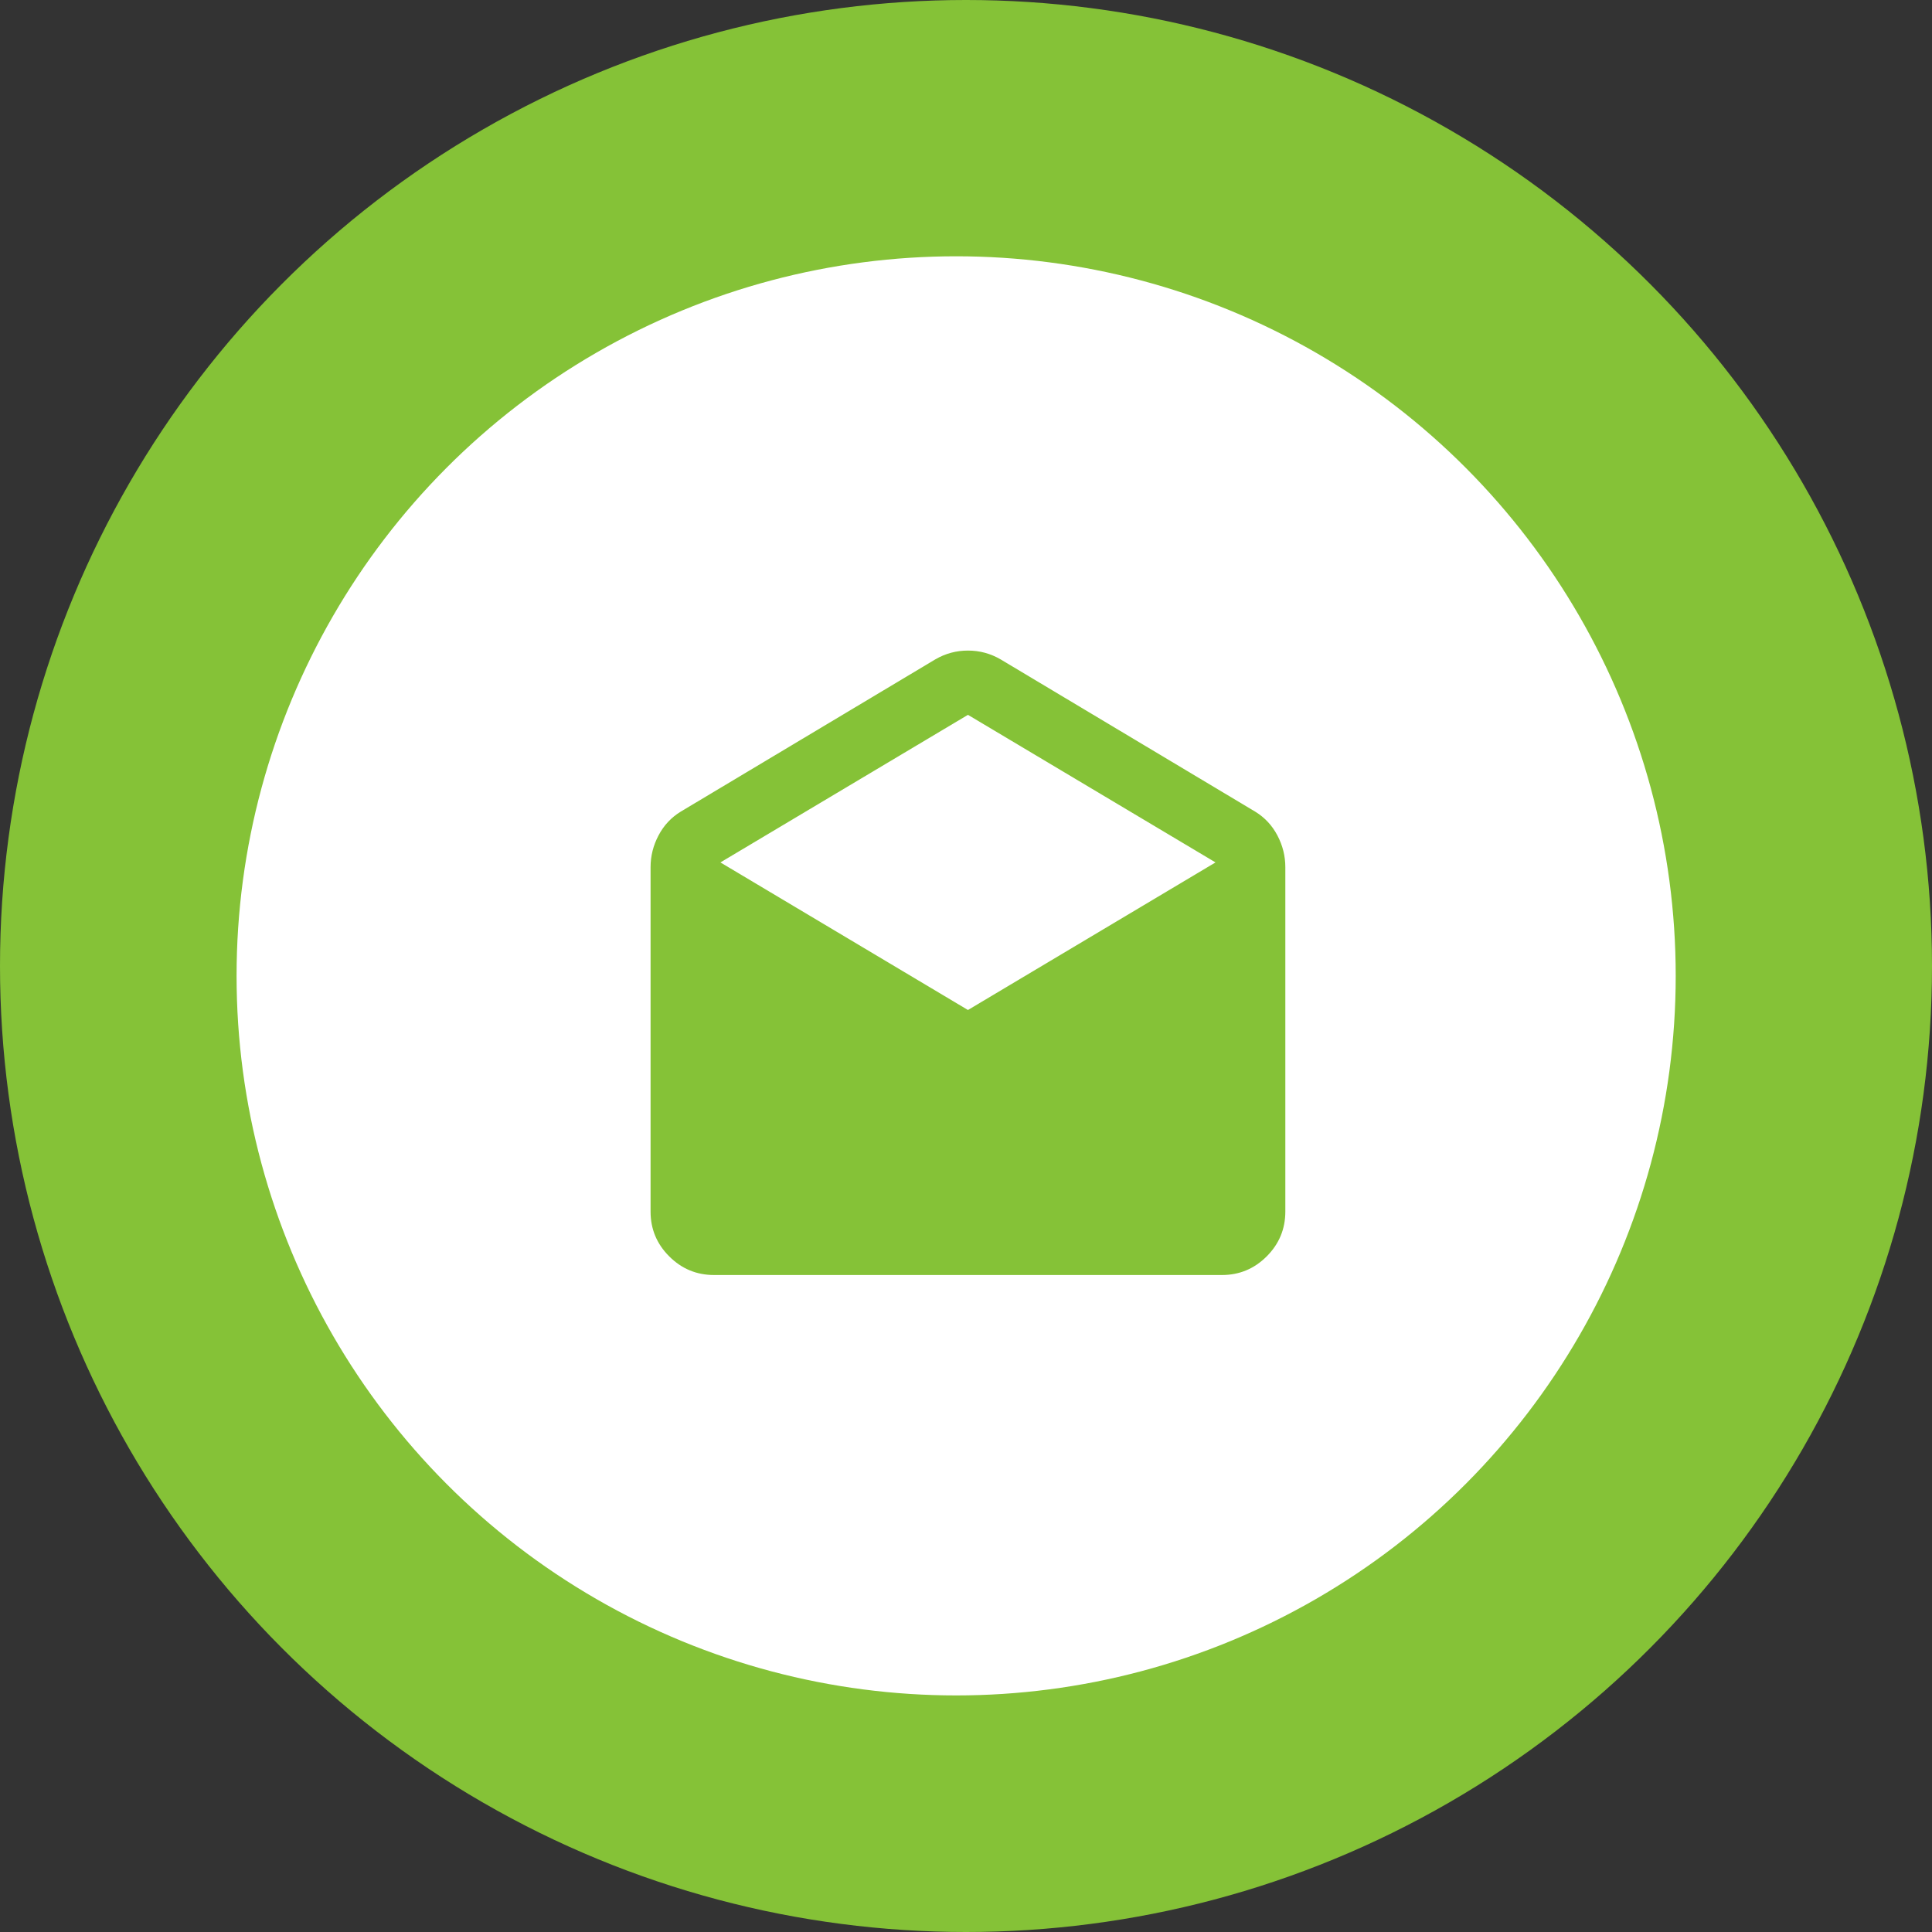 <svg width="98" height="98" viewBox="0 0 98 98" fill="none" xmlns="http://www.w3.org/2000/svg">
<rect x="0" y="0" width="98" height="98" fill="#333333" stroke="none"/>
<circle cx="49" cy="49" r="49" fill="#85C237"/>
<circle cx="48.5" cy="49.5" r="36.5" fill="white"/>
<path d="M50.749 33.443L63.669 41.17C64.152 41.465 64.527 41.868 64.796 42.378C65.064 42.888 65.198 43.424 65.198 43.988V61.455C65.198 62.341 64.883 63.099 64.252 63.73C63.62 64.361 62.863 64.676 61.978 64.675H36.22C35.334 64.675 34.576 64.359 33.945 63.728C33.314 63.097 32.999 62.34 33 61.455V43.988C33 43.424 33.134 42.888 33.403 42.378C33.671 41.868 34.046 41.465 34.529 41.17L47.449 33.443C47.959 33.148 48.509 33 49.099 33C49.689 33 50.239 33.148 50.749 33.443ZM49.099 51.232L61.656 43.746L49.099 36.26L36.542 43.746L49.099 51.232Z" fill="#85C237"/>
</svg>

